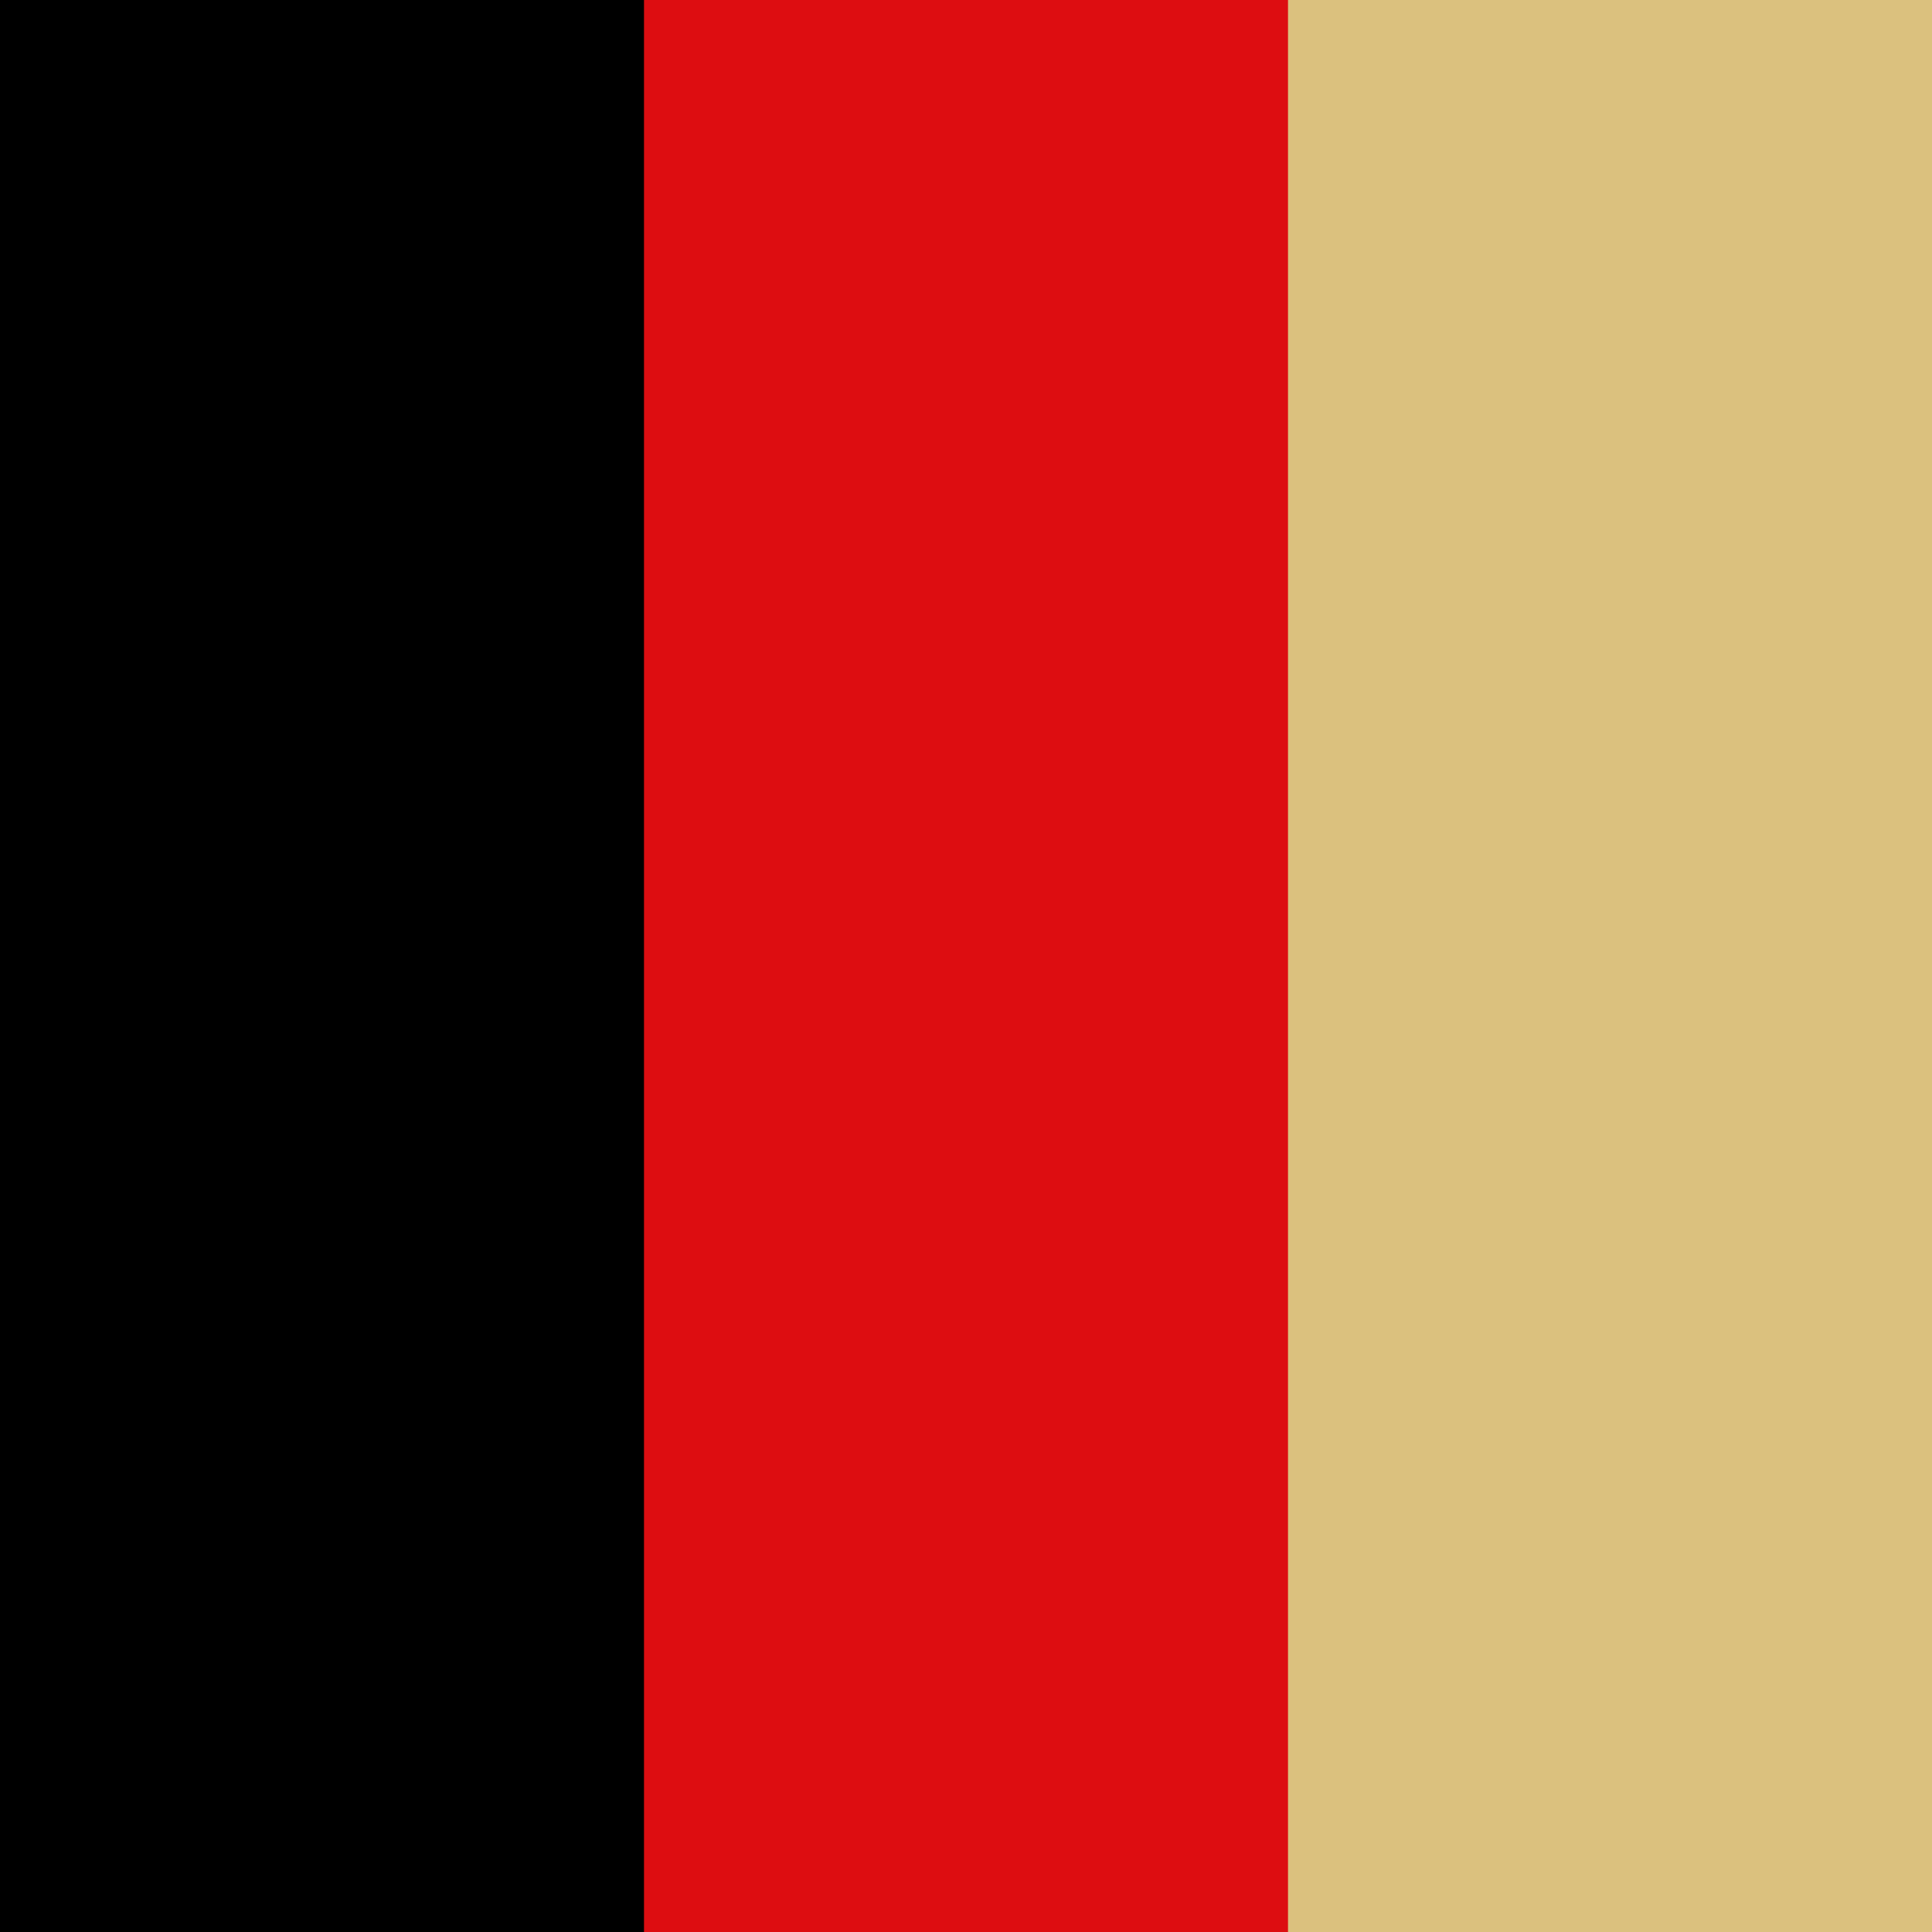 <?xml version="1.0" encoding="utf-8"?>
<!-- Generator: Adobe Illustrator 26.3.1, SVG Export Plug-In . SVG Version: 6.00 Build 0)  -->
<svg version="1.1" id="Ebene_1" xmlns="http://www.w3.org/2000/svg" xmlns:xlink="http://www.w3.org/1999/xlink" x="0px" y="0px"
	 viewBox="0 0 600 600" style="enable-background:new 0 0 600 600;" xml:space="preserve">
<style type="text/css">
	.st0{fill:#DD0D11;}
	.st1{fill:#DBC17E;}
</style>
<g>
	<rect class="st0" width="600" height="600"/>
</g>
<g>
	<rect x="400" class="st1" width="200" height="600"/>
</g>
<g>
	<rect width="200" height="600"/>
</g>
</svg>
